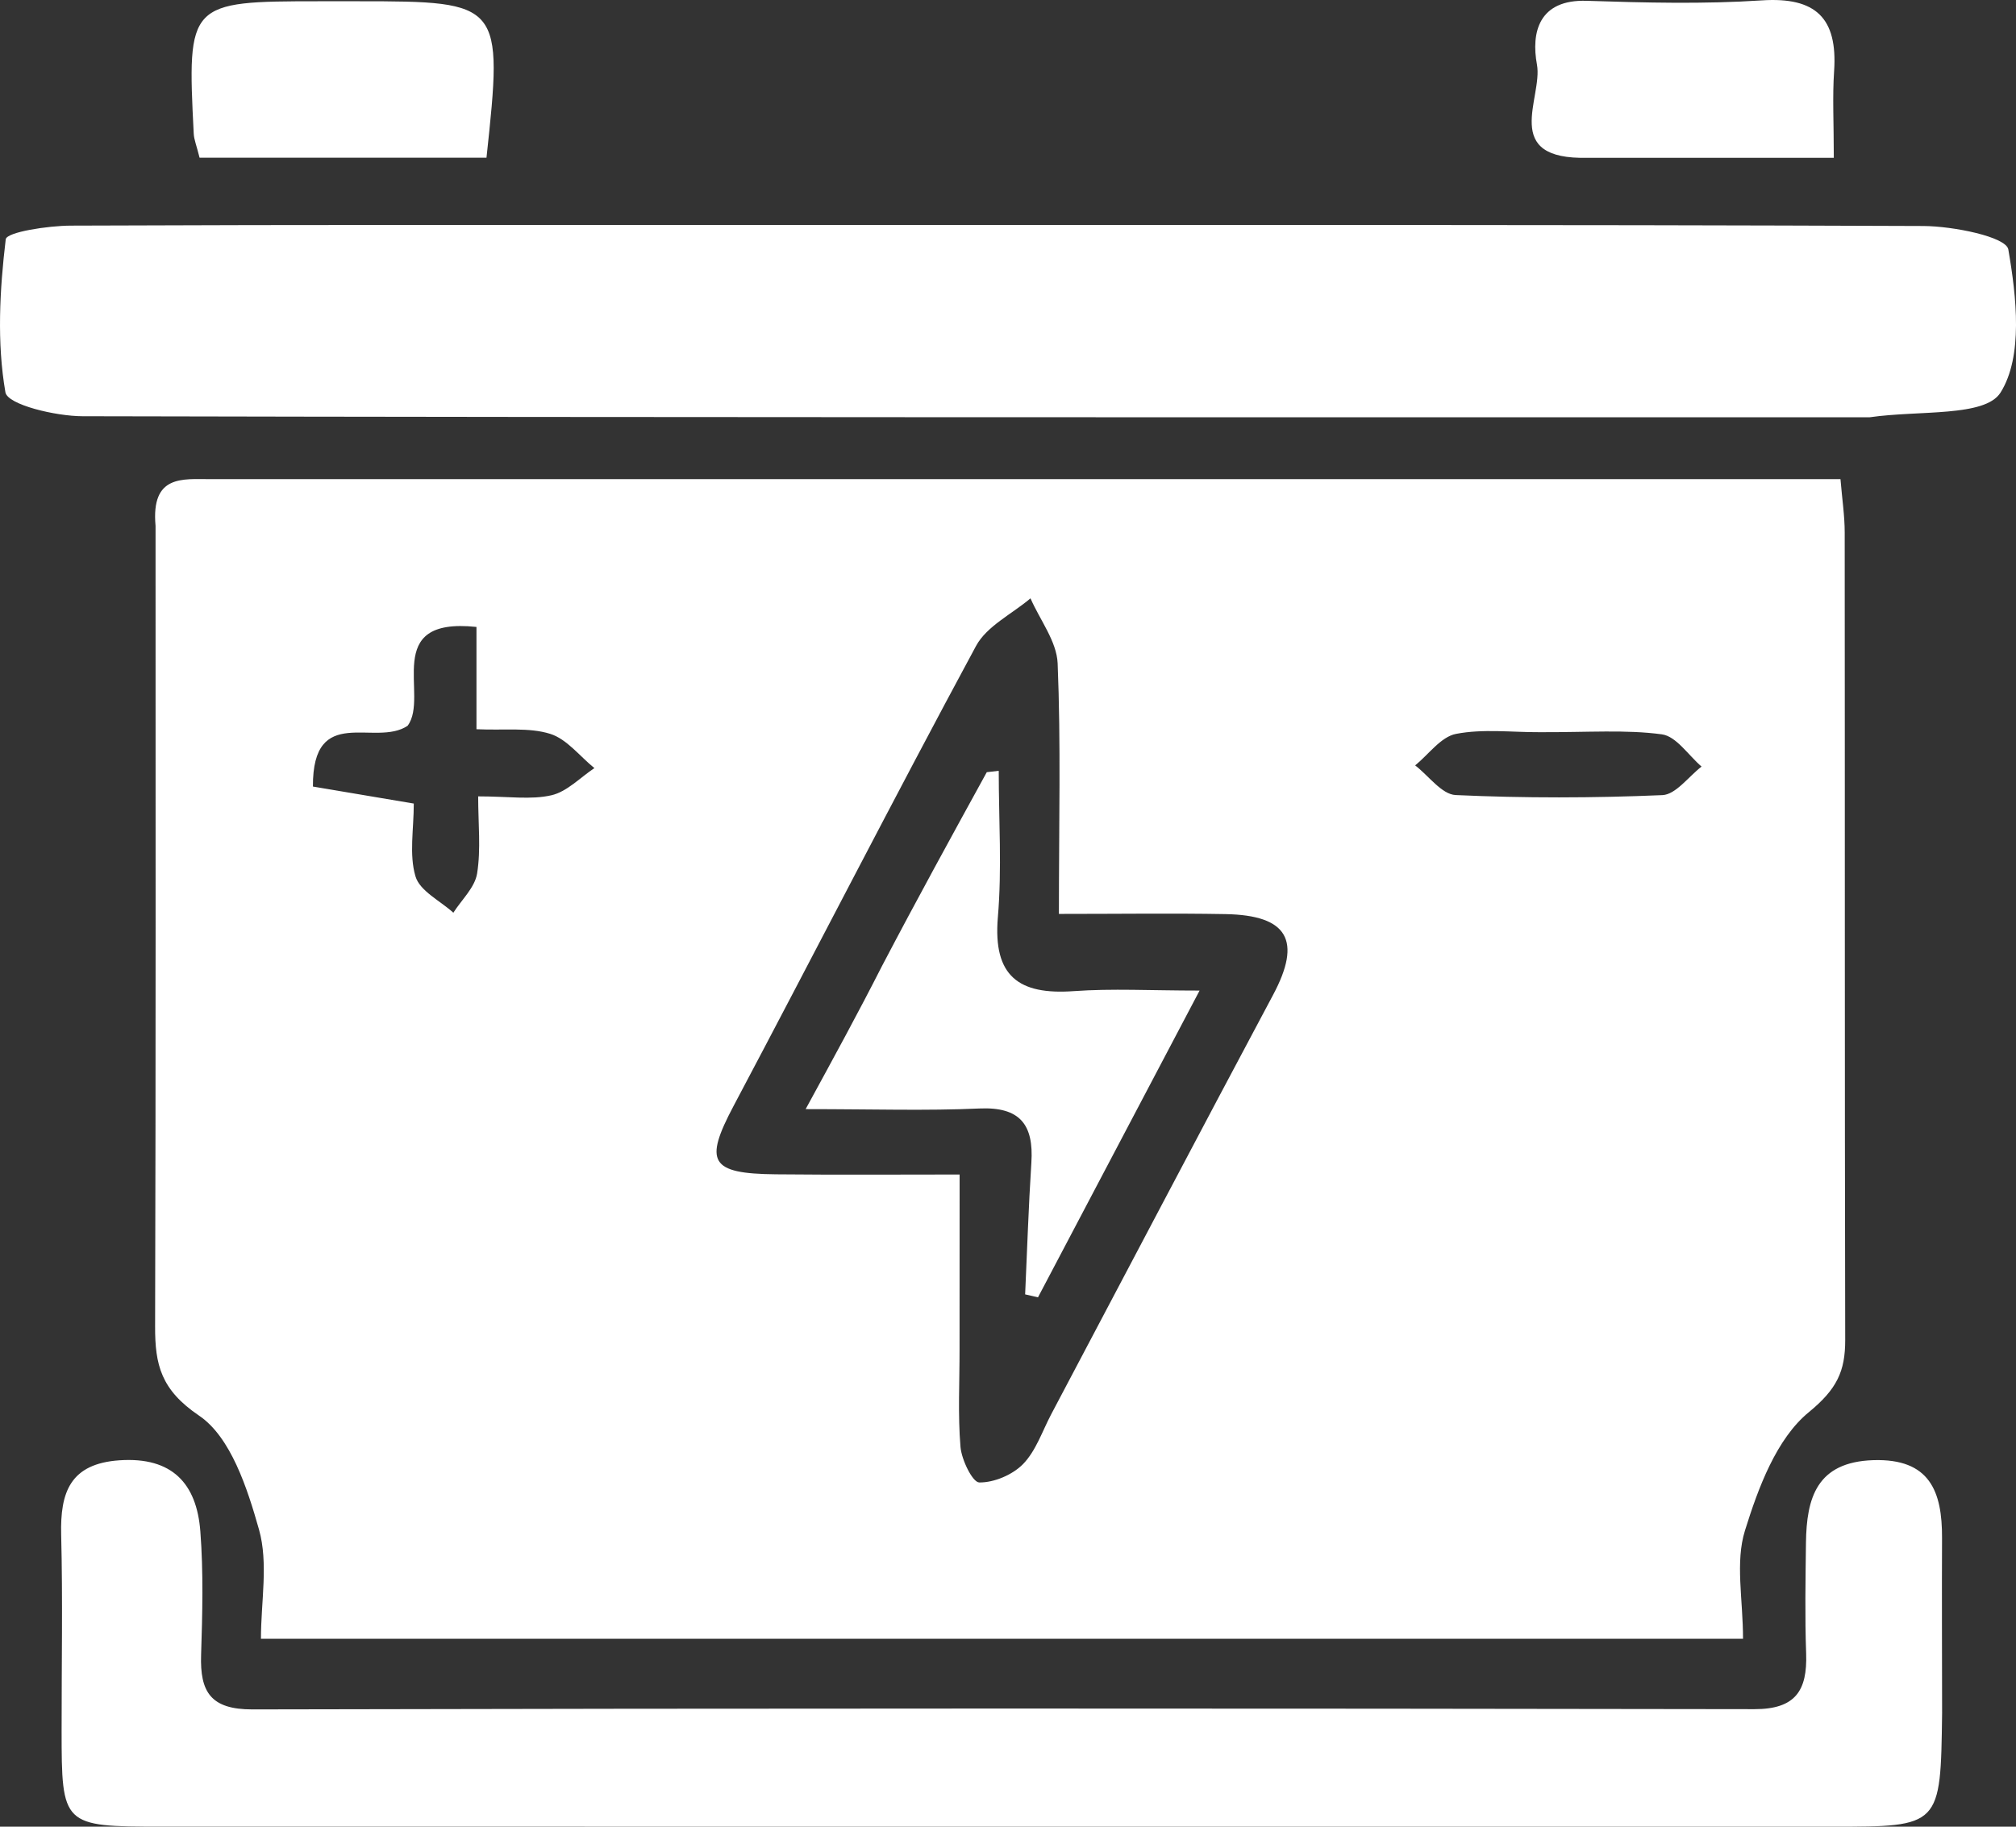 <svg width="32" height="29" viewBox="0 0 32 29" fill="none" xmlns="http://www.w3.org/2000/svg">
<rect x="0" y="0" width="32" height="29" fill="#333333" stroke="none"/>
<path d="M2.469 8.348C2.396 7.532 2.899 7.607 3.348 7.607C5.137 7.607 6.926 7.607 8.716 7.607C15.116 7.607 21.517 7.607 27.917 7.607C28.327 7.607 28.738 7.607 29.214 7.607C29.24 7.923 29.281 8.188 29.281 8.453C29.285 12.726 29.28 16.999 29.289 21.272C29.29 21.773 29.155 22.055 28.712 22.419C28.198 22.84 27.909 23.619 27.698 24.298C27.541 24.8 27.667 25.39 27.667 26.016C19.839 26.016 12.052 26.016 4.142 26.016C4.142 25.426 4.262 24.815 4.111 24.282C3.926 23.627 3.663 22.815 3.161 22.475C2.555 22.065 2.46 21.668 2.462 21.059C2.474 16.855 2.469 12.651 2.469 8.348ZM15.231 21.422C15.232 21.939 15.203 22.459 15.246 22.972C15.264 23.178 15.438 23.534 15.544 23.535C15.779 23.538 16.072 23.414 16.24 23.242C16.444 23.032 16.544 22.721 16.686 22.452C17.86 20.233 19.026 18.009 20.208 15.794C20.666 14.936 20.446 14.53 19.453 14.512C18.611 14.497 17.768 14.509 16.808 14.509C16.808 13.076 16.84 11.802 16.788 10.531C16.773 10.181 16.507 9.843 16.357 9.499C16.063 9.748 15.662 9.94 15.492 10.256C14.186 12.676 12.934 15.124 11.646 17.554C11.173 18.446 11.267 18.633 12.316 18.643C13.306 18.653 14.297 18.646 15.232 18.646C15.232 19.576 15.232 20.398 15.231 21.422ZM4.967 12.487C5.488 12.575 6.01 12.663 6.568 12.757C6.568 13.167 6.492 13.567 6.595 13.913C6.663 14.145 6.987 14.3 7.196 14.49C7.328 14.283 7.537 14.09 7.573 13.868C7.635 13.481 7.59 13.078 7.59 12.643C8.076 12.643 8.43 12.7 8.754 12.625C9.001 12.568 9.209 12.344 9.435 12.194C9.202 12.006 8.997 11.732 8.732 11.65C8.396 11.545 8.011 11.597 7.563 11.577C7.563 10.994 7.563 10.493 7.563 9.953C6.039 9.791 6.822 11.053 6.47 11.522C5.957 11.868 4.96 11.162 4.967 12.487ZM24.44 11.624C23.995 11.626 23.539 11.568 23.111 11.651C22.872 11.697 22.677 11.977 22.463 12.151C22.677 12.316 22.885 12.612 23.106 12.622C24.198 12.672 25.295 12.67 26.387 12.623C26.6 12.614 26.802 12.329 27.009 12.17C26.8 11.991 26.607 11.688 26.378 11.658C25.807 11.581 25.219 11.627 24.44 11.624Z" fill="white"/>
<path d="M29.681 6.624C20.157 6.624 10.733 6.629 1.31 6.608C0.882 6.607 0.12 6.425 0.086 6.228C-0.051 5.438 -0.005 4.603 0.091 3.799C0.105 3.684 0.764 3.583 1.125 3.582C4.908 3.566 8.691 3.572 12.474 3.572C18.492 3.572 24.511 3.564 30.53 3.588C31.002 3.59 31.843 3.759 31.878 3.96C32.008 4.71 32.115 5.66 31.754 6.233C31.508 6.623 30.467 6.511 29.681 6.624Z" fill="white"/>
<path d="M30.827 27.197C30.804 28.998 30.804 29 29.083 29C20.242 29 11.4 29 2.559 28.999C0.99 28.999 0.978 28.984 0.978 27.465C0.977 26.432 0.997 25.398 0.971 24.365C0.954 23.689 1.114 23.236 1.899 23.183C2.734 23.127 3.122 23.553 3.18 24.311C3.23 24.961 3.213 25.619 3.192 26.273C3.173 26.858 3.342 27.139 4.006 27.138C11.953 27.119 19.9 27.121 27.847 27.134C28.502 27.135 28.689 26.837 28.669 26.251C28.648 25.666 28.659 25.08 28.666 24.494C28.675 23.779 28.837 23.211 29.733 23.181C30.632 23.152 30.829 23.676 30.826 24.417C30.822 25.313 30.826 26.209 30.827 27.197Z" fill="white"/>
<path d="M25.206 2.505C23.808 2.543 24.494 1.553 24.396 1.025C24.302 0.515 24.425 -0.013 25.188 0.013C26.114 0.043 27.044 0.067 27.967 0.006C28.824 -0.05 29.169 0.288 29.113 1.126C29.085 1.535 29.108 1.948 29.108 2.505C27.817 2.505 26.56 2.505 25.206 2.505Z" fill="white"/>
<path d="M6.535 2.504C5.344 2.504 4.254 2.504 3.168 2.504C3.12 2.31 3.079 2.216 3.075 2.12C2.969 0.04 2.988 0.02 5.068 0.02C5.274 0.02 5.48 0.02 5.686 0.02C7.967 0.02 7.987 0.044 7.722 2.504C7.369 2.504 7.002 2.504 6.535 2.504Z" fill="white"/>
<path d="M13.998 15.34C14.562 14.263 15.113 13.261 15.663 12.259C15.726 12.252 15.789 12.244 15.853 12.237C15.853 13.012 15.905 13.793 15.839 14.563C15.76 15.5 16.173 15.797 17.042 15.735C17.651 15.691 18.265 15.726 19.041 15.726C18.142 17.434 17.309 19.015 16.476 20.596C16.408 20.58 16.34 20.564 16.272 20.549C16.304 19.852 16.326 19.153 16.371 18.457C16.41 17.855 16.191 17.569 15.546 17.598C14.703 17.636 13.858 17.608 12.788 17.608C13.252 16.757 13.618 16.087 13.998 15.34Z" fill="white"/>
</svg>
